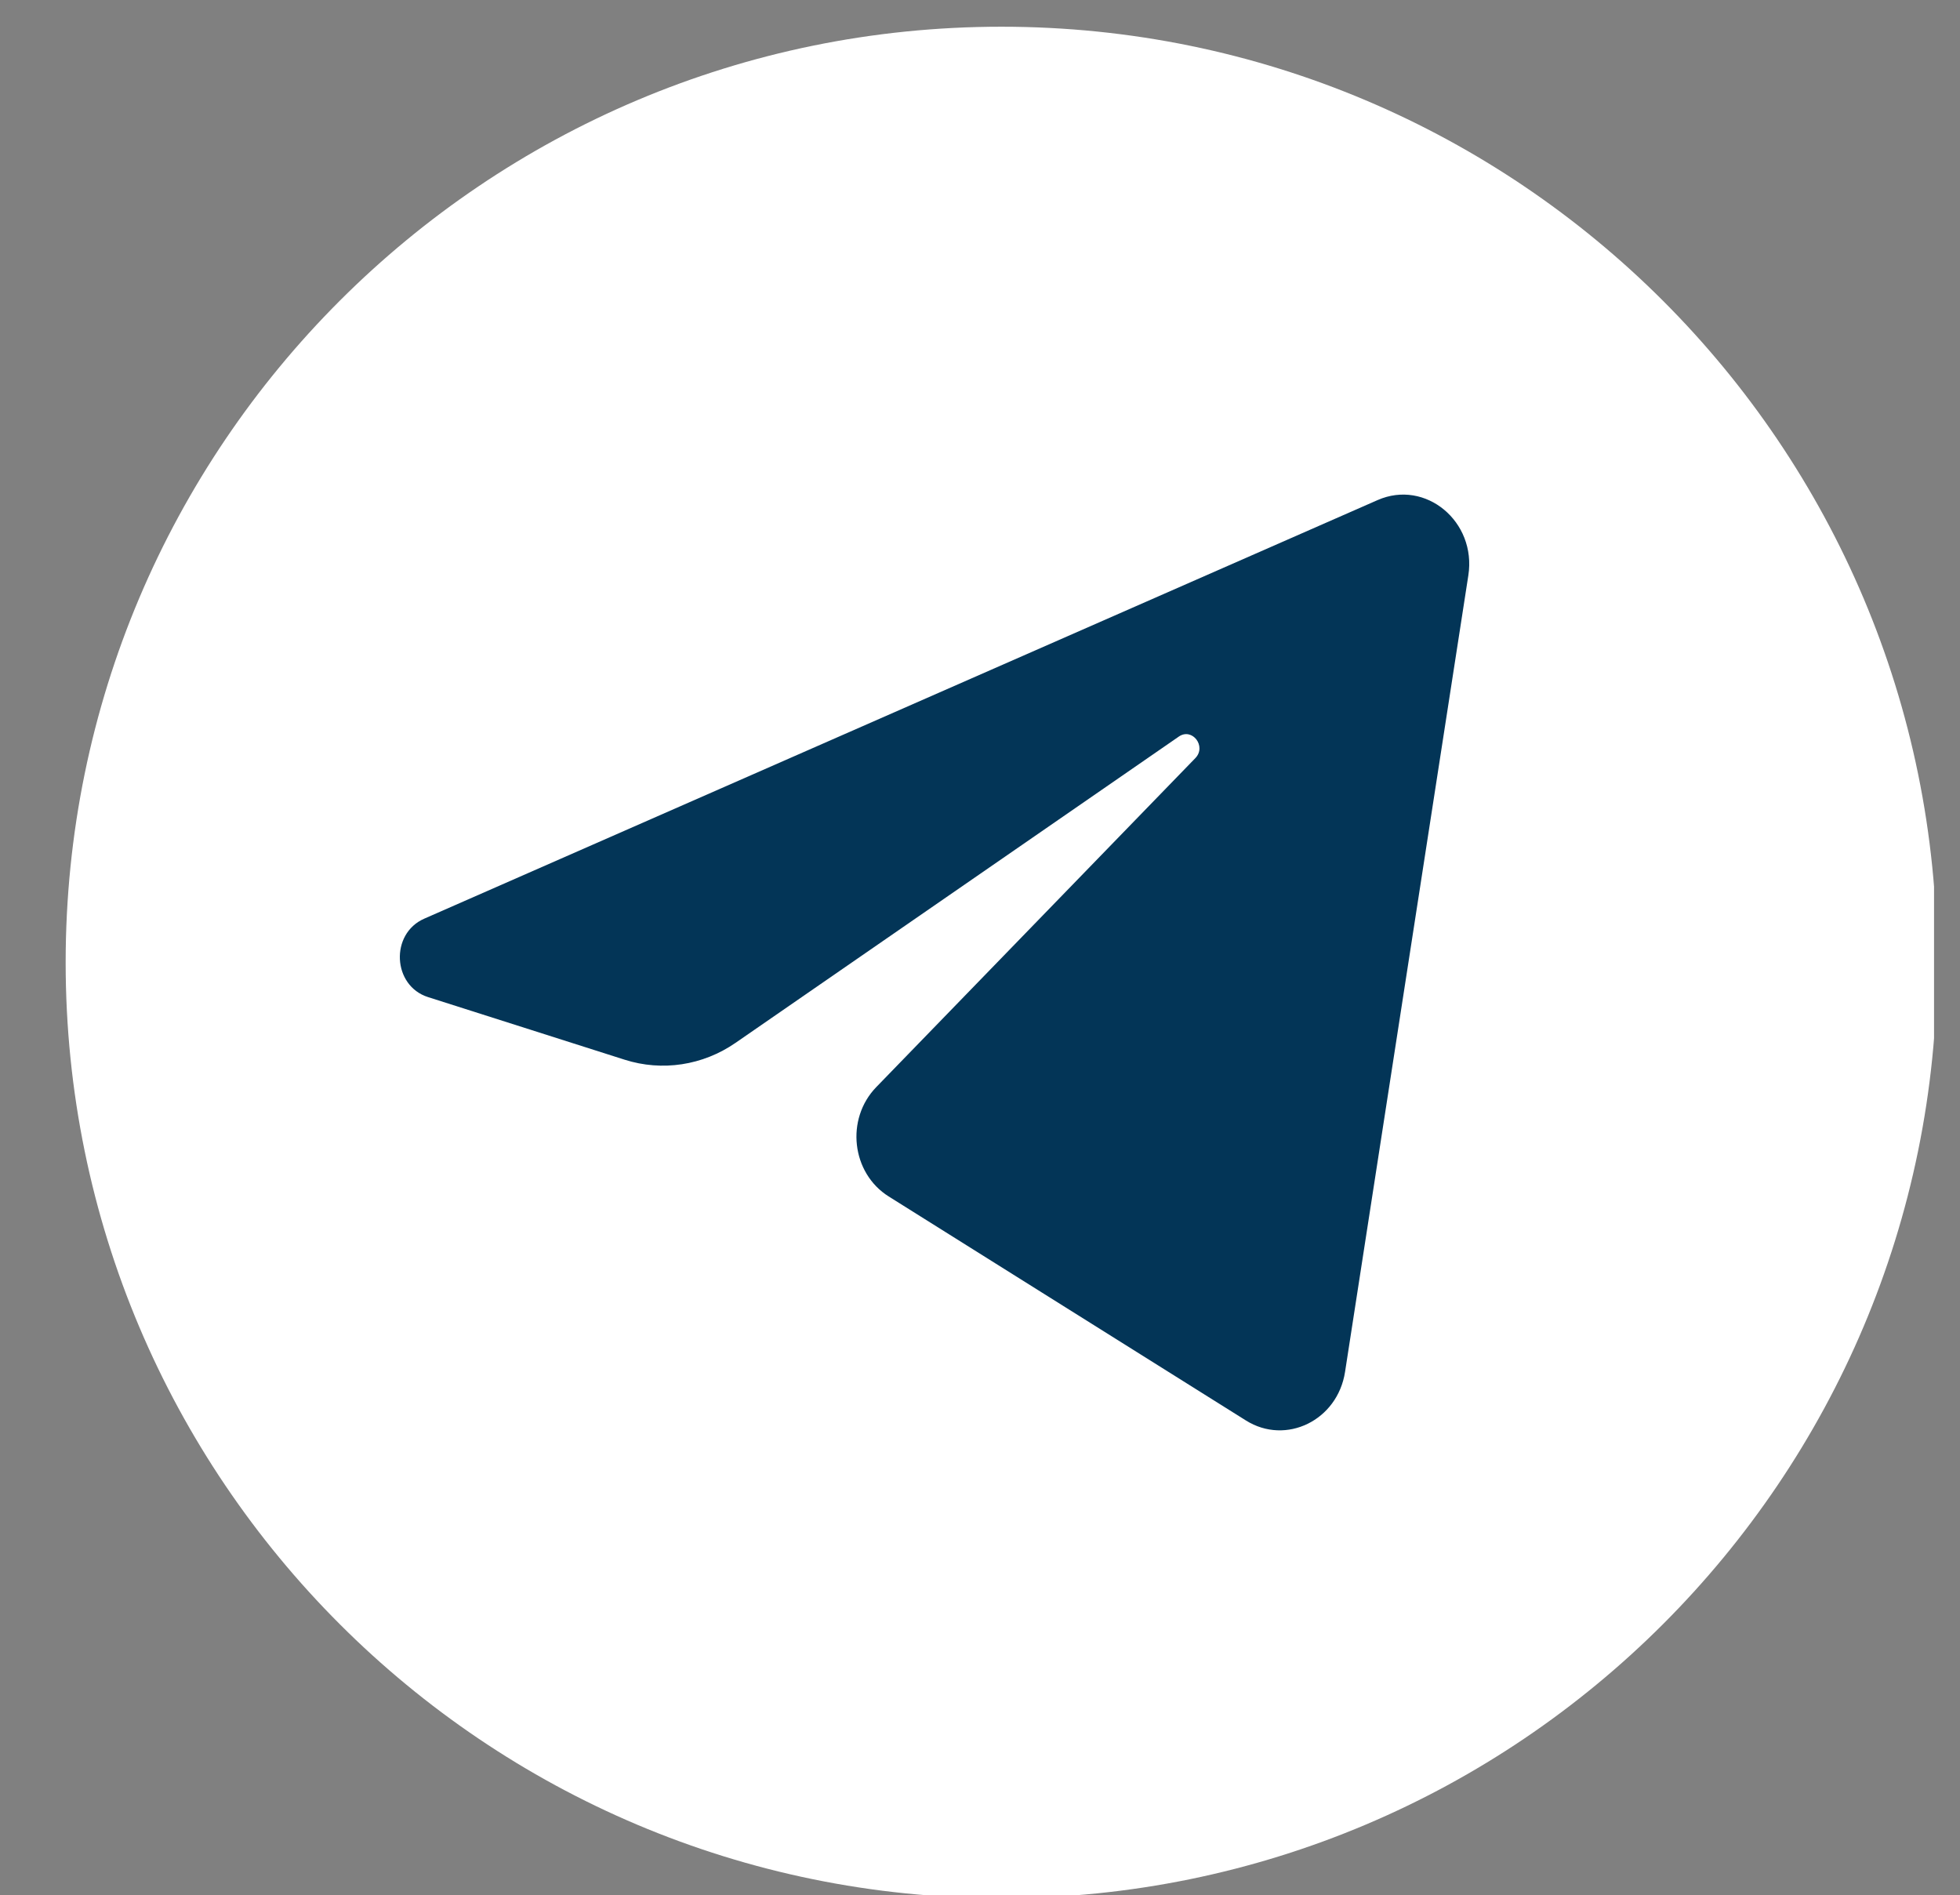 <?xml version="1.0" encoding="UTF-8"?> <svg xmlns="http://www.w3.org/2000/svg" xmlns:xlink="http://www.w3.org/1999/xlink" width="151" height="146" xml:space="preserve" overflow="hidden"><rect width="100%" height="100%" fill="#808080" stroke="none"/><defs><clipPath id="clip0"><rect x="3414" y="2076" width="151" height="146"></rect></clipPath><clipPath id="clip1"><rect x="3417" y="2076" width="146" height="147"></rect></clipPath><linearGradient x1="82.387" y1="10.298" x2="82.387" y2="154.475" gradientUnits="userSpaceOnUse" spreadMethod="pad" id="fill2"><stop offset="0" stop-color="#FFFFFF" stop-opacity="1"></stop><stop offset="1" stop-color="#FFFFFF" stop-opacity="1"></stop></linearGradient></defs><g clip-path="url(#clip0)" transform="translate(-3414 -2076)"><g clip-path="url(#clip1)"><path d="M154.475 82.387C154.475 122.2 122.2 154.475 82.387 154.475 42.574 154.475 10.298 122.2 10.298 82.387 10.298 42.574 42.574 10.298 82.387 10.298 122.2 10.298 154.475 42.574 154.475 82.387Z" fill="url(#fill2)" fill-rule="nonzero" transform="matrix(1 0 0 1 3408.76 2067.76)"></path><path d="M118.362 52.567C119.004 48.419 115.06 45.146 111.373 46.765L37.923 79.013C35.278 80.174 35.472 84.18 38.215 85.054L53.361 89.877C56.253 90.798 59.383 90.322 61.908 88.578L96.058 64.984C97.088 64.273 98.21 65.737 97.33 66.644L72.748 91.988C70.364 94.447 70.837 98.613 73.705 100.412L101.228 117.671C104.315 119.606 108.286 117.662 108.863 113.931L118.362 52.567Z" fill="#033557" fill-rule="nonzero" fill-opacity="1" transform="matrix(1 0 0 1 3408.76 2067.76)"></path></g></g></svg> 
